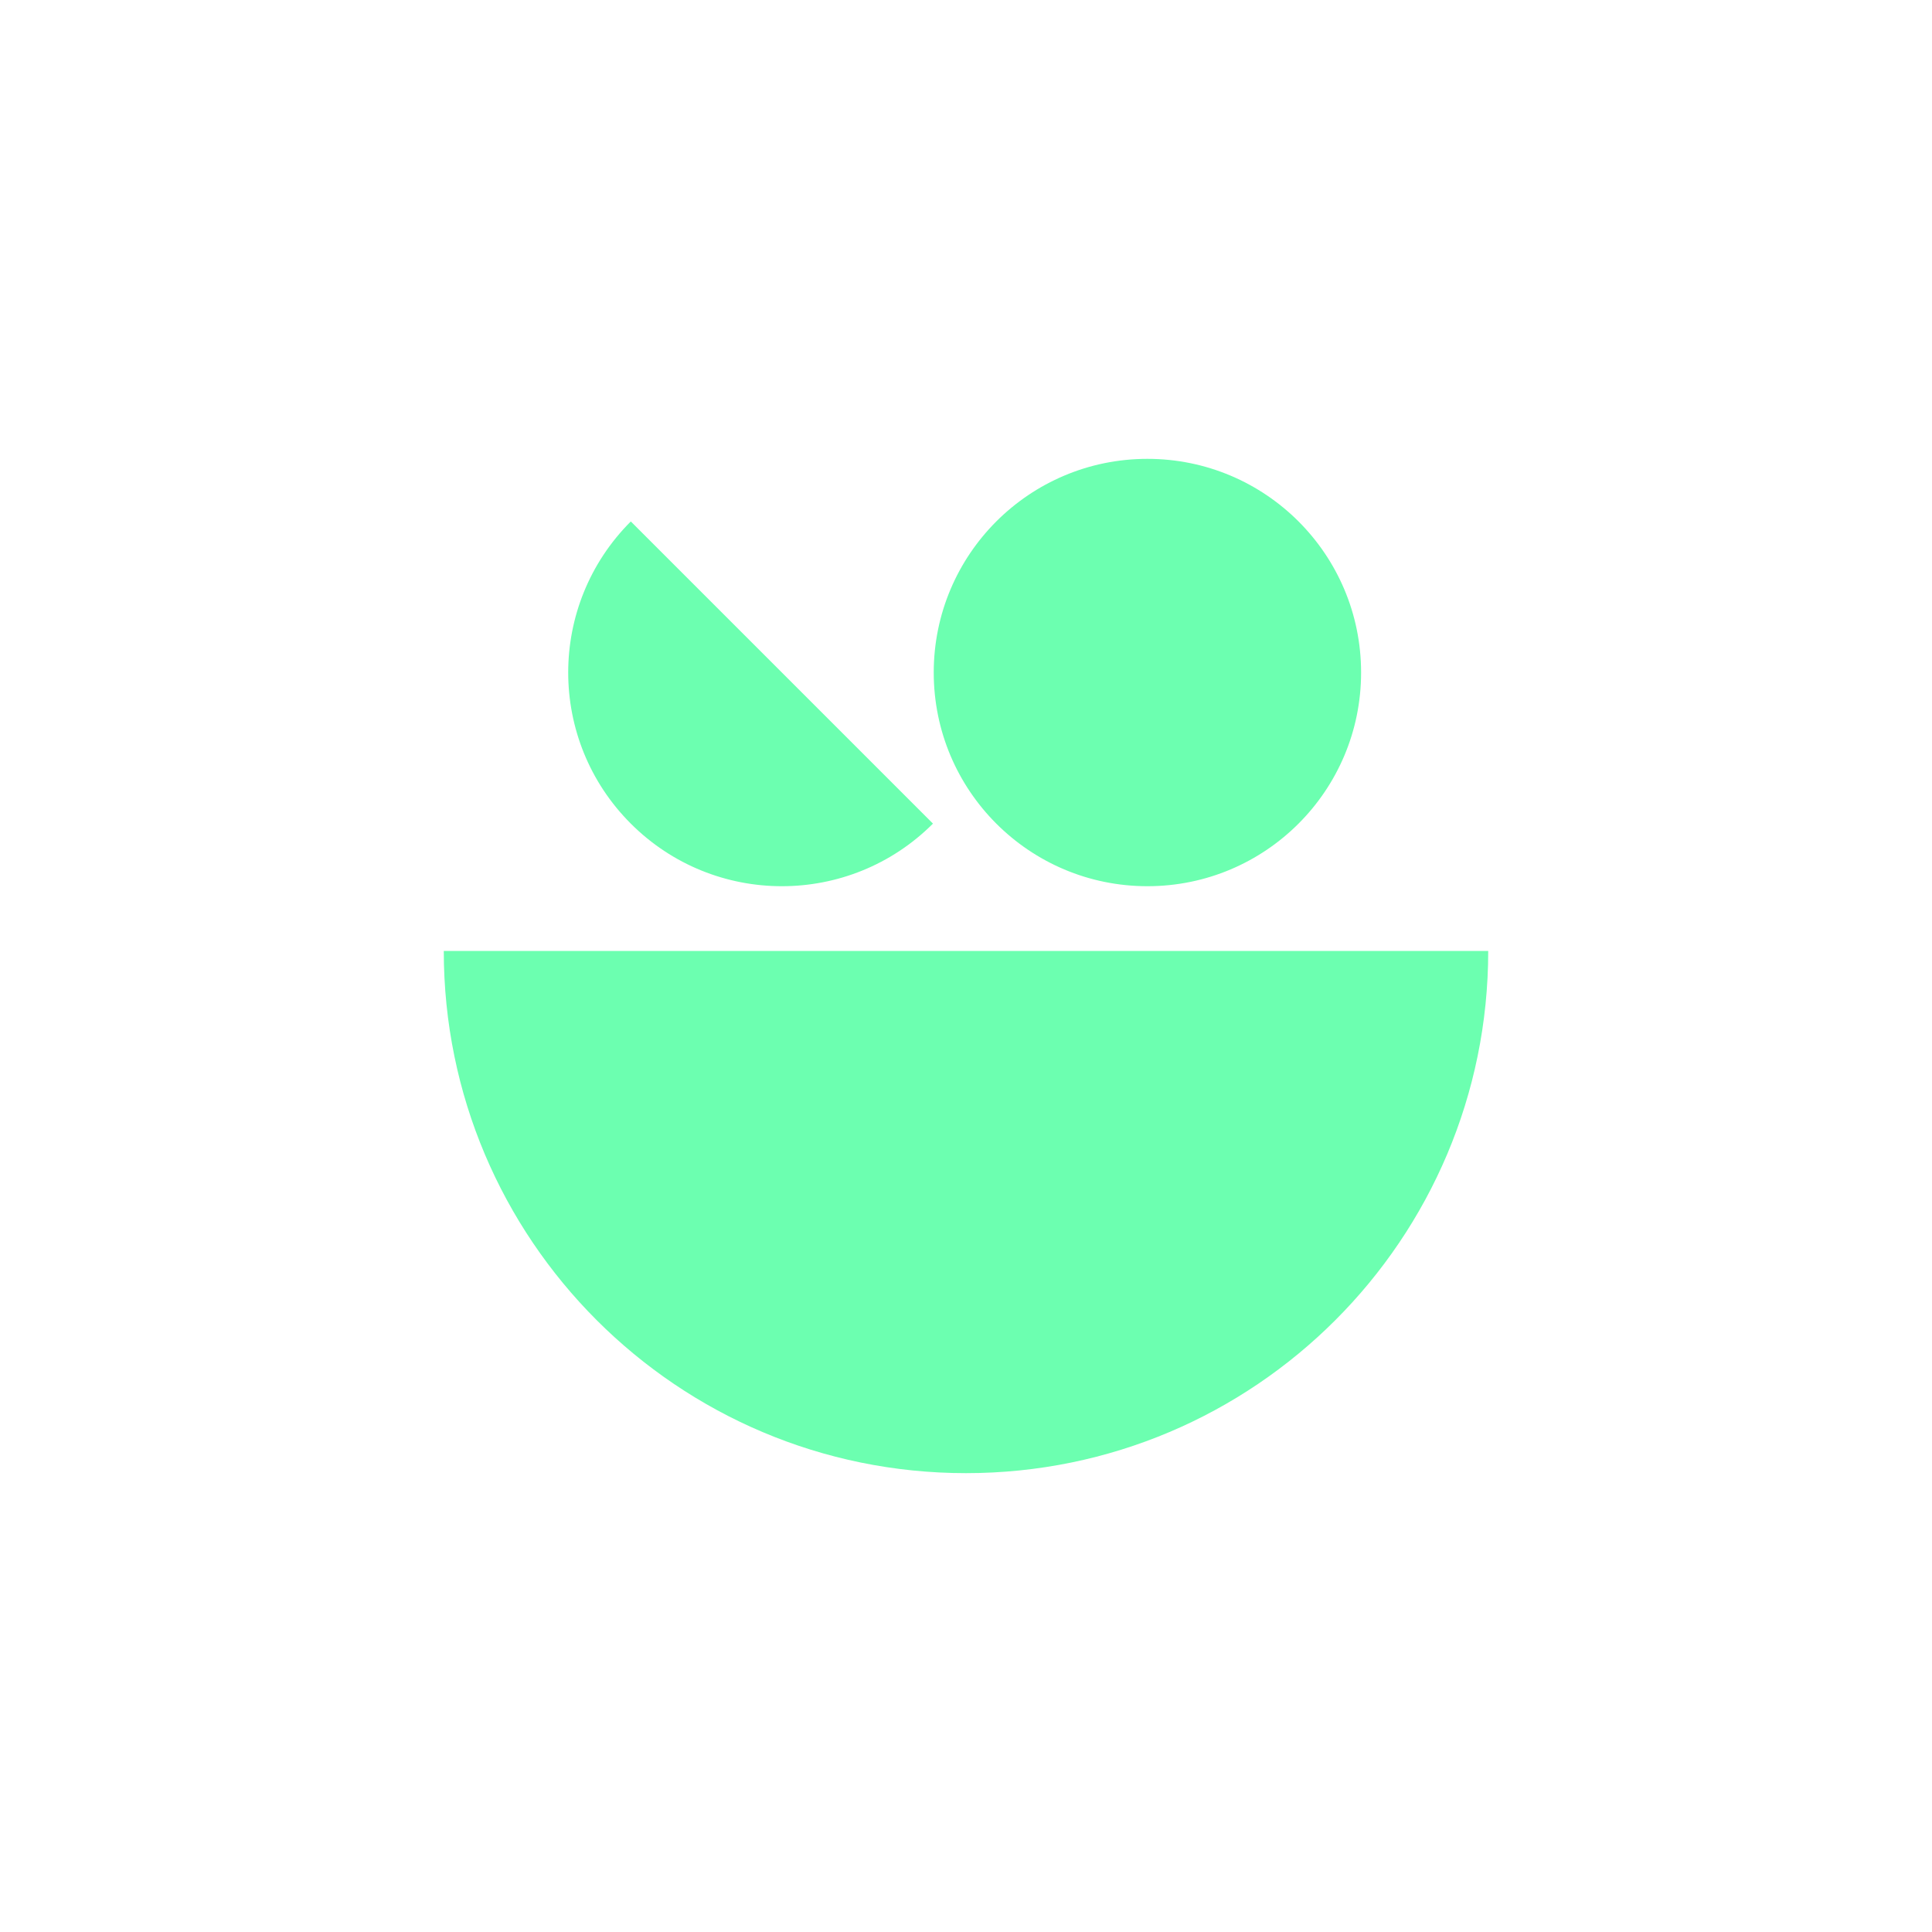 <svg xmlns="http://www.w3.org/2000/svg" xmlns:xlink="http://www.w3.org/1999/xlink" x="0px" y="0px" viewBox="0 0 1000 1000" style="enable-background:new 0 0 1000 1000;" xml:space="preserve">
<style type="text/css">
	.st0{display:none;}
	.st1{fill:#6CFFB0;}
</style>
<g id="Grid_1_" class="st0">
</g>
<g id="Icons">
	<path class="st1" d="M229.7,492.2h540.6c0,149.3-121,270.3-270.3,270.3S229.7,641.5,229.7,492.2z M593.9,237.5   c-61.1,0-110.6,49.5-110.6,110.6s49.5,110.6,110.6,110.6s110.6-49.5,110.6-110.6S655,237.5,593.9,237.5z M326.5,426.3   c43.2,43.2,113.2,43.2,156.4,0L326.5,269.9C283.3,313.1,283.3,383.1,326.5,426.3z"></path>
</g>
</svg>